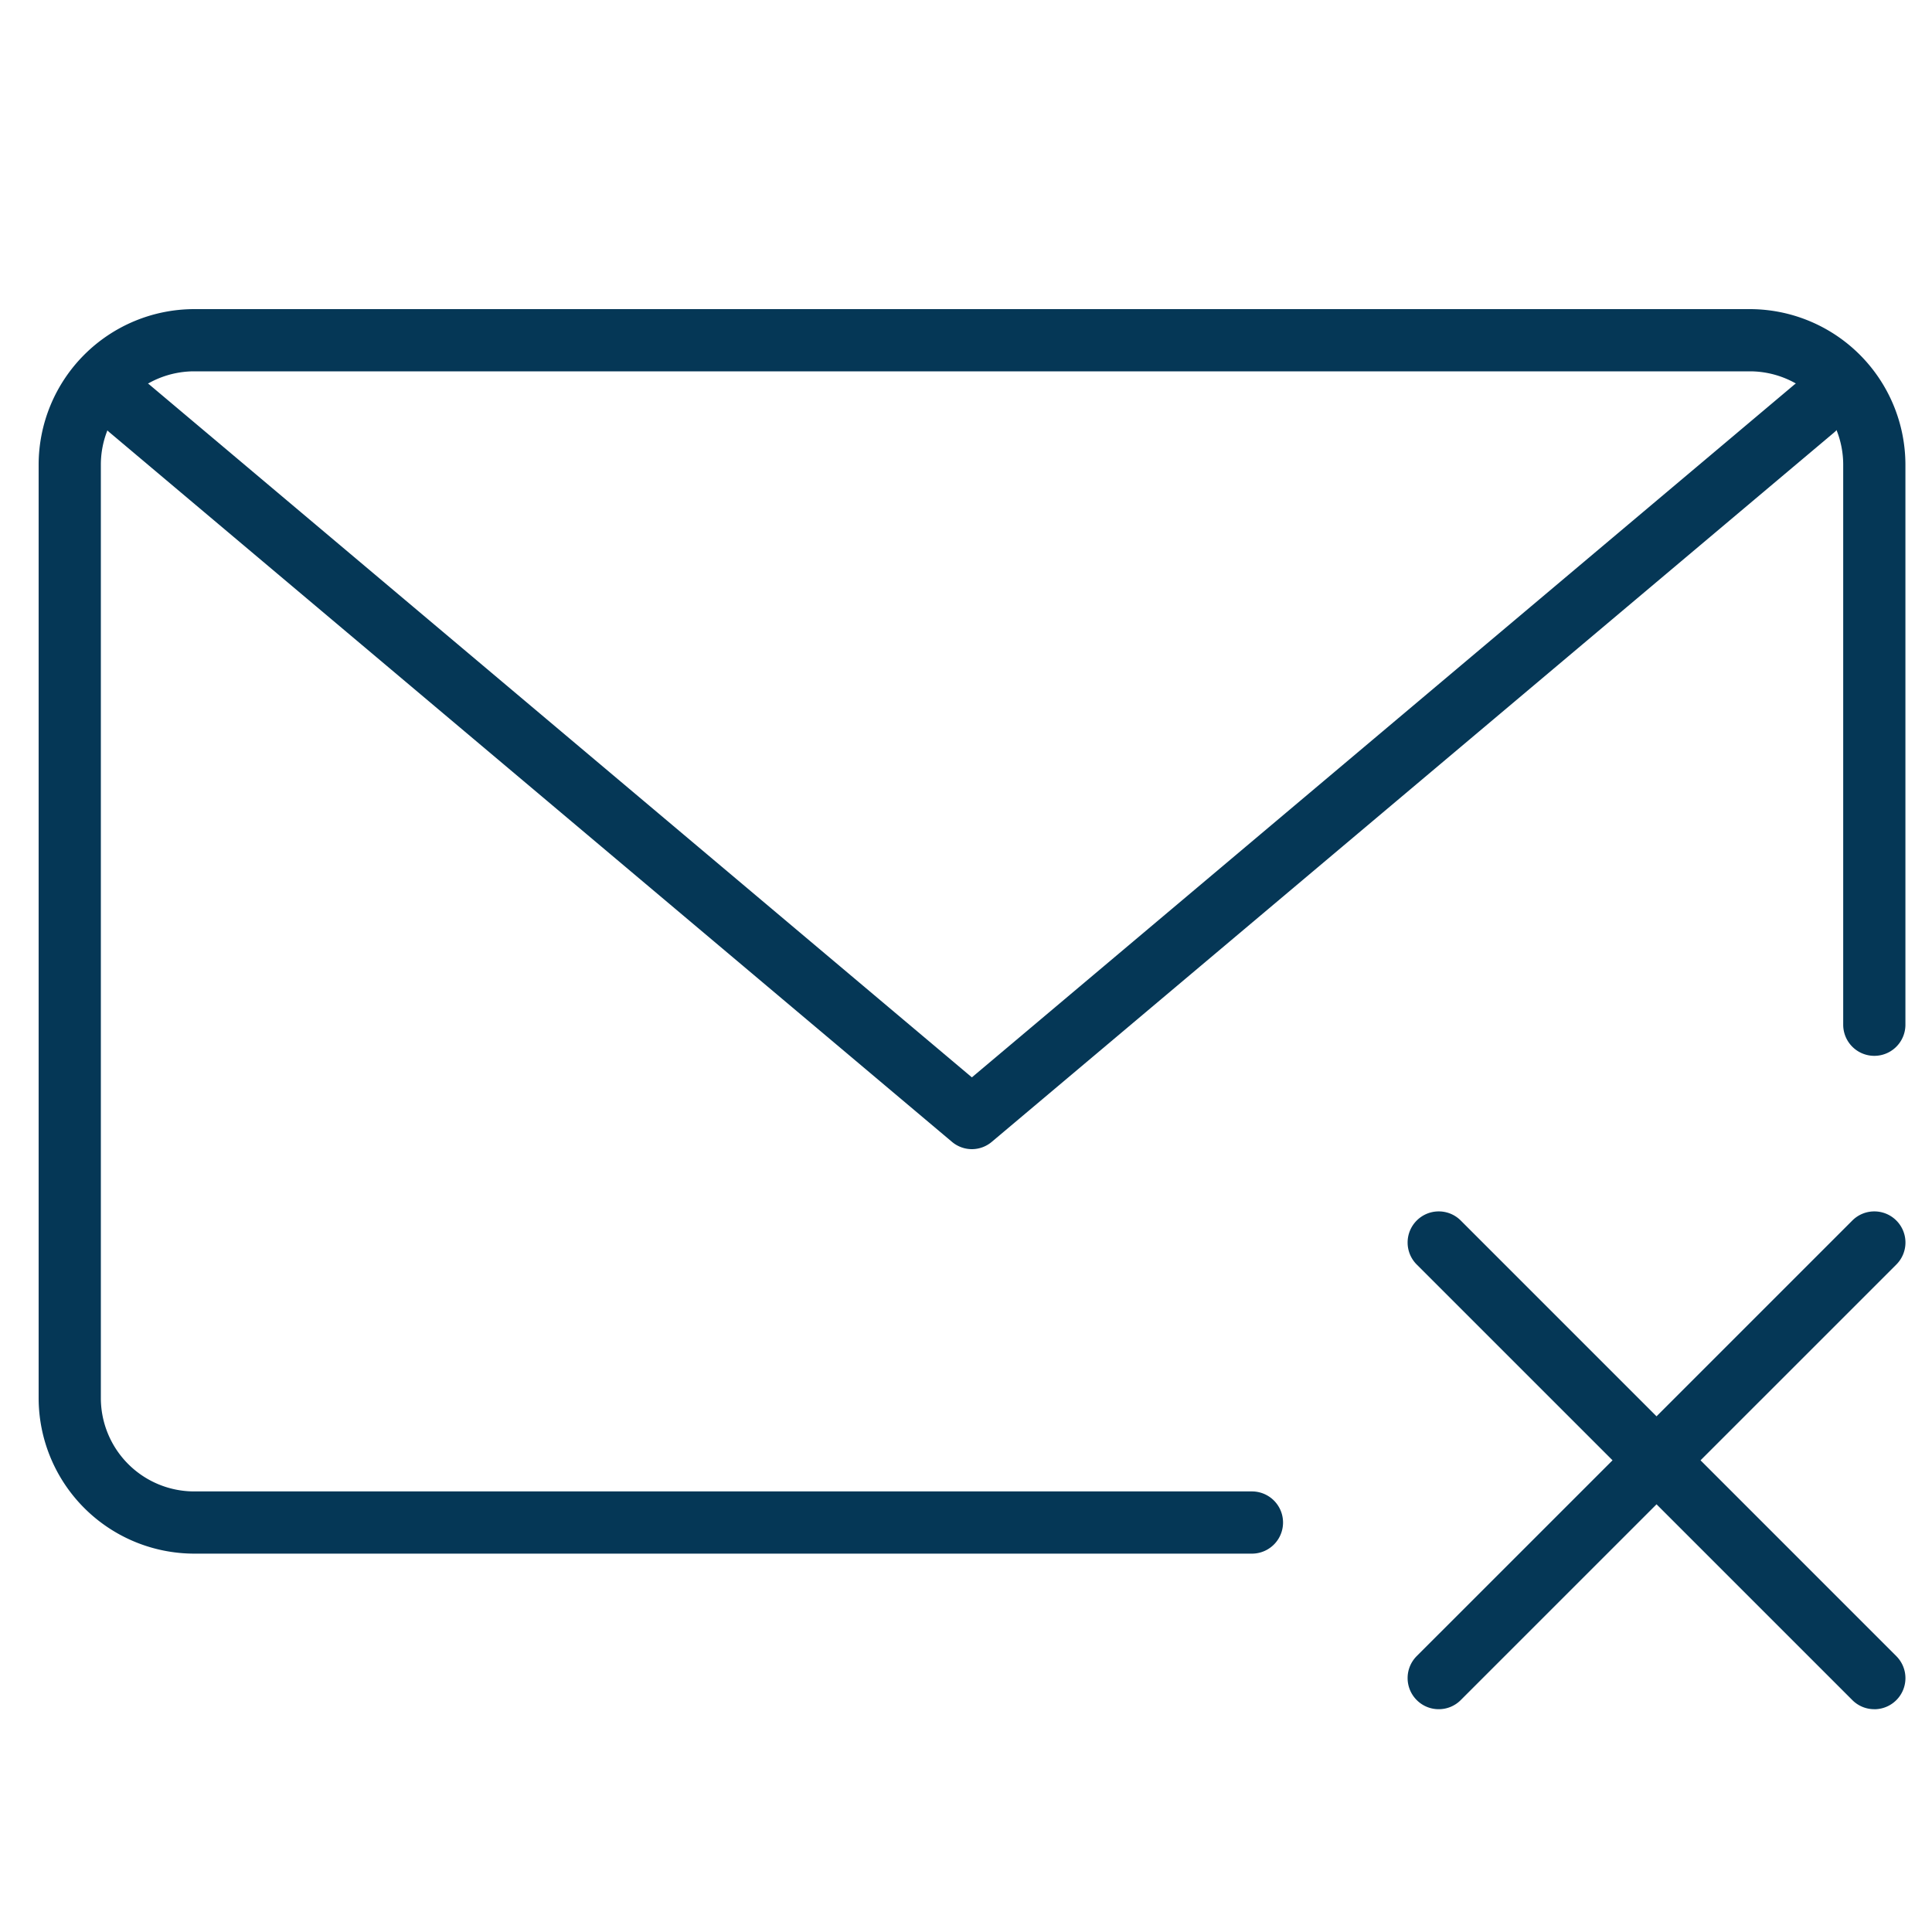 <svg xmlns="http://www.w3.org/2000/svg" xmlns:xlink="http://www.w3.org/1999/xlink" width="50" height="50" viewBox="0 0 50 50"><defs><clipPath id="b"><rect width="50" height="50"/></clipPath></defs><g id="a" clip-path="url(#b)"><g transform="translate(-1314.273 -337)"><path d="M939.532,186.169a.8.8,0,0,1-.519-.189l-21.8-18.359a.805.805,0,1,1,1.037-1.232l21.278,17.922,21.278-17.922a.805.805,0,0,1,1.037,1.232l-21.8,18.359A.8.8,0,0,1,939.532,186.169Z" transform="translate(399.897 180.571)" fill="#053756"/><path d="M946.4,196.208H919.026A4.031,4.031,0,0,1,915,192.182V168.026A4.031,4.031,0,0,1,919.026,164h40.26a4.031,4.031,0,0,1,4.026,4.026V182.52a.805.805,0,0,1-1.61,0V168.026a2.418,2.418,0,0,0-2.416-2.416h-40.26a2.418,2.418,0,0,0-2.416,2.416v24.156a2.418,2.418,0,0,0,2.416,2.416H946.4a.805.805,0,0,1,0,1.61Z" transform="translate(400.273 181)" fill="#053756"/><path d="M11.078,11.883a.8.8,0,0,1-.569-.236L-.764.375a.805.805,0,0,1,0-1.139.805.805,0,0,1,1.139,0L11.647,10.509a.805.805,0,0,1-.569,1.375Z" transform="translate(1351.702 369.351)" fill="#053756"/><path d="M-.195,11.883a.8.8,0,0,1-.569-.236.805.805,0,0,1,0-1.139L10.509-.764a.805.805,0,0,1,1.139,0,.805.805,0,0,1,0,1.139L.375,11.647A.8.8,0,0,1-.195,11.883Z" transform="translate(1351.702 369.351)" fill="#053756"/></g></g></svg>